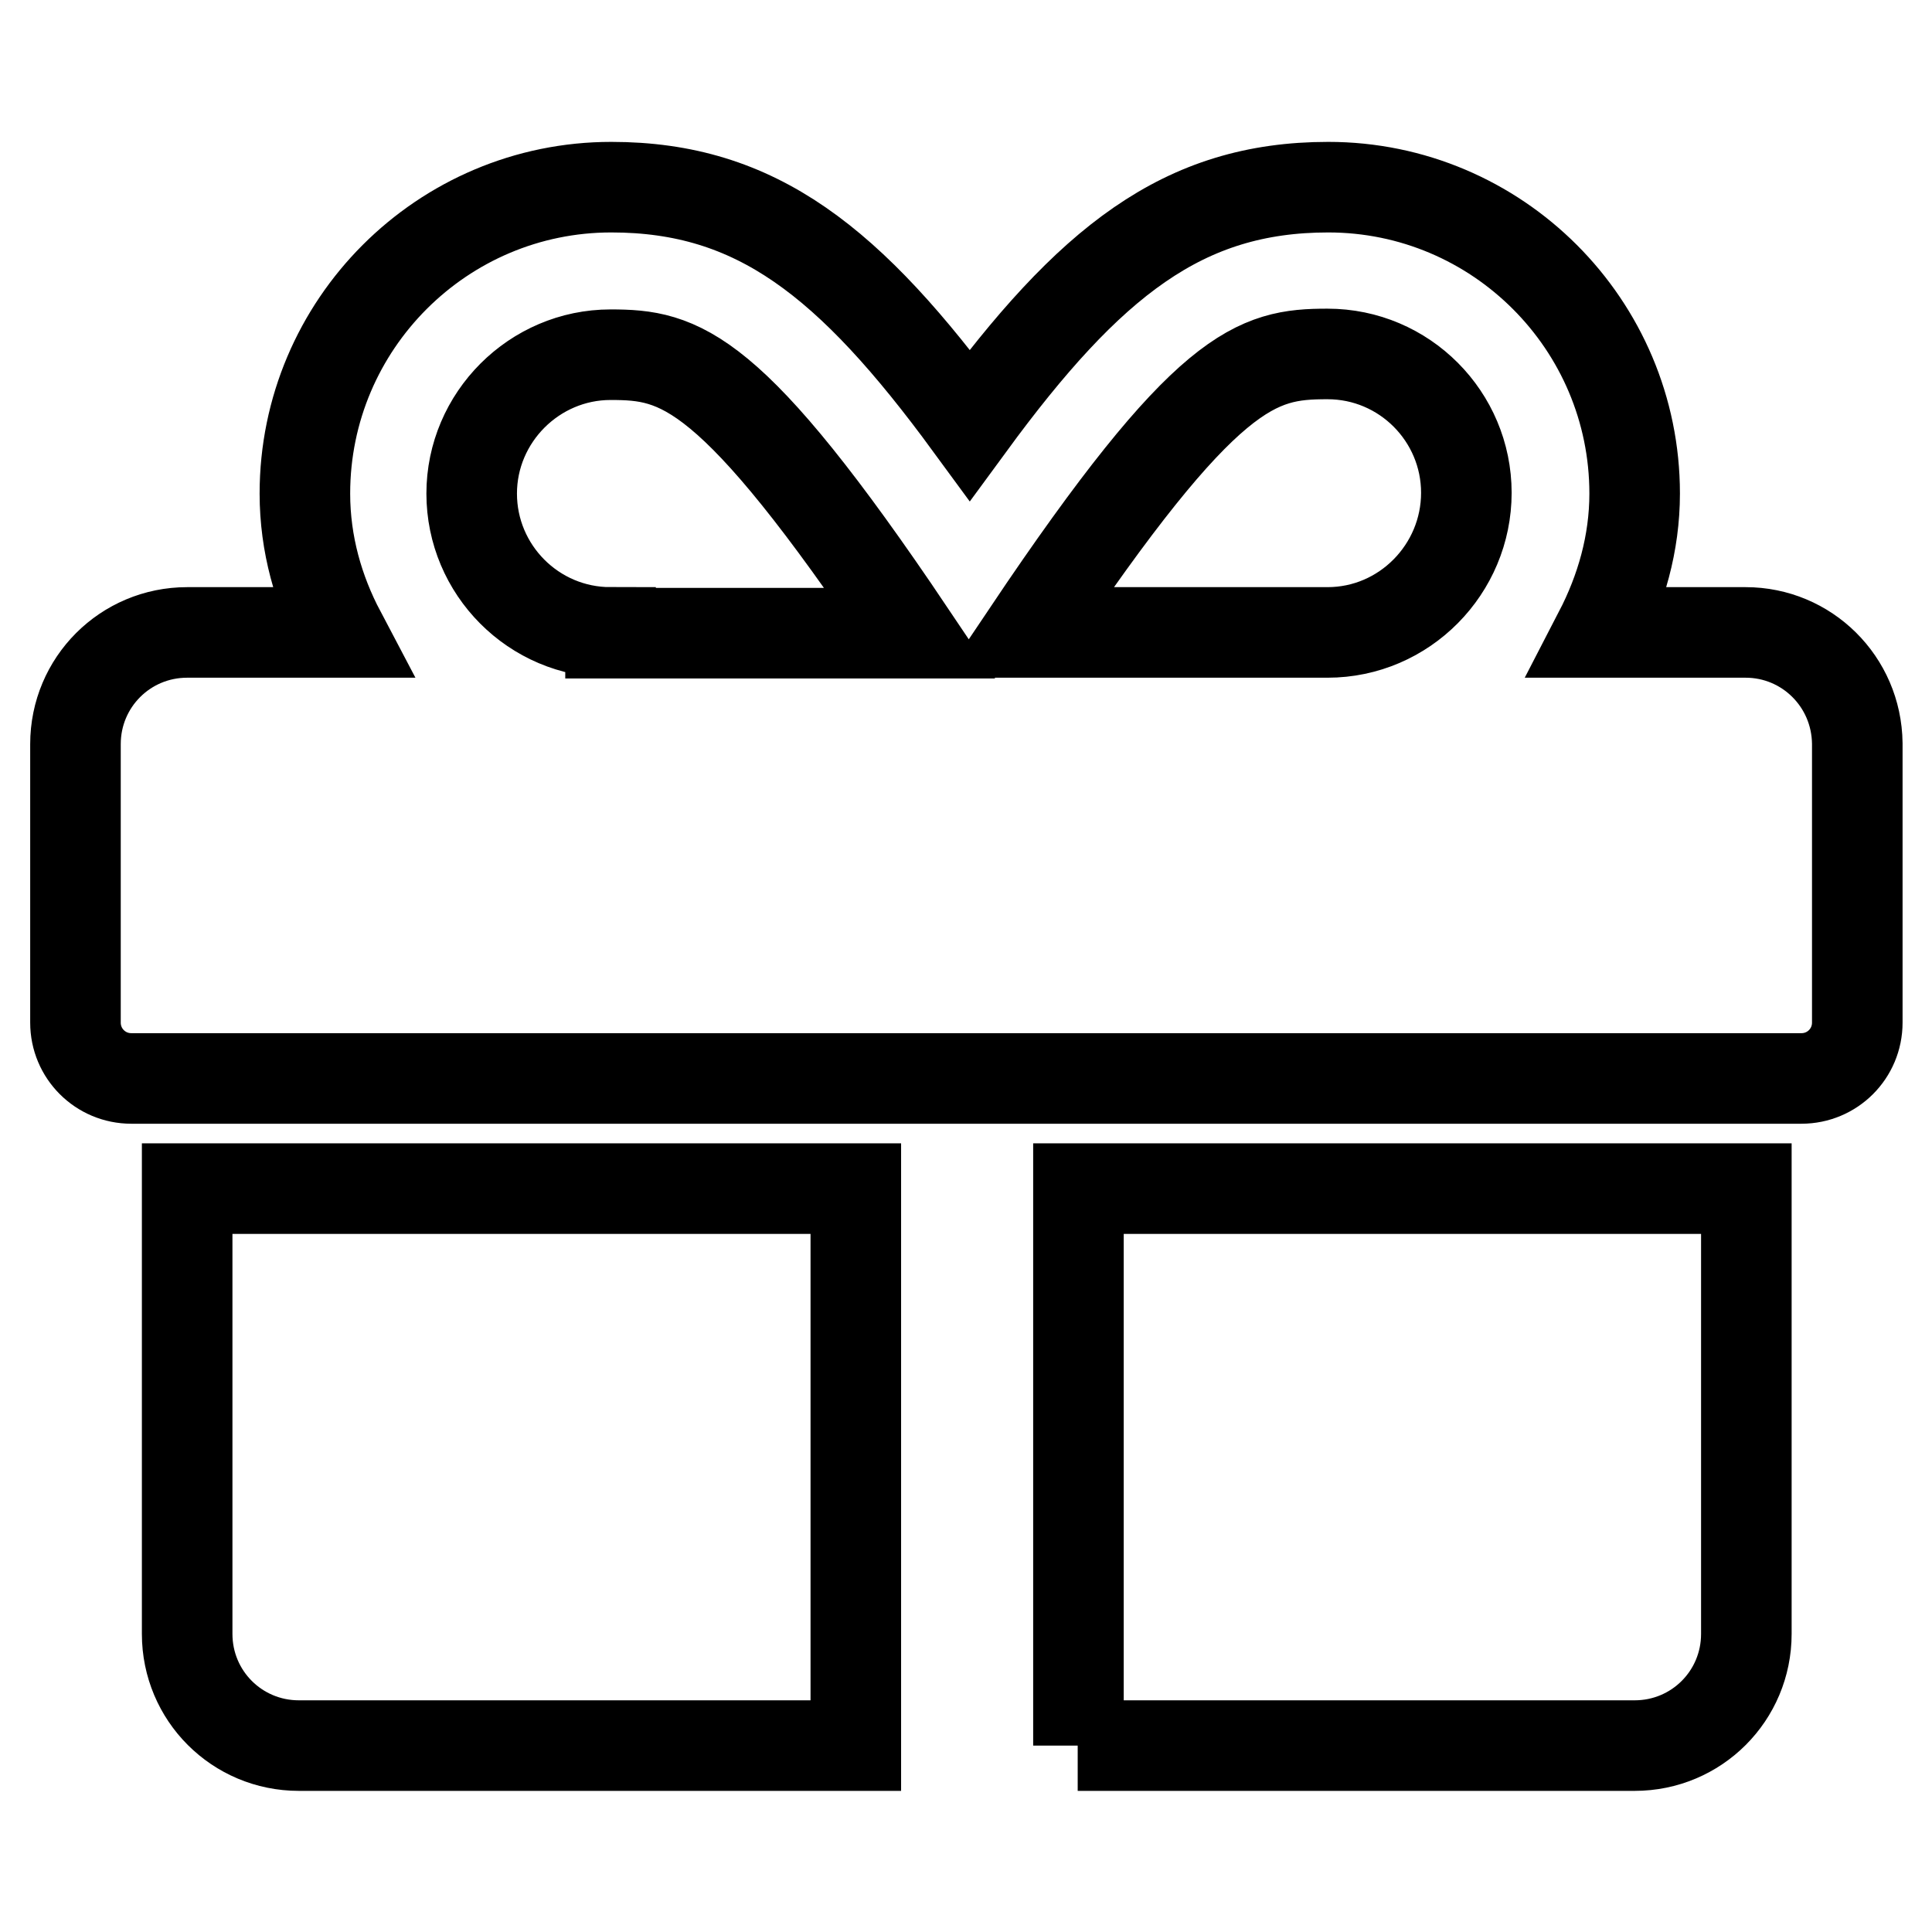 <?xml version="1.0" encoding="utf-8"?>
<!-- Svg Vector Icons : http://www.onlinewebfonts.com/icon -->
<!DOCTYPE svg PUBLIC "-//W3C//DTD SVG 1.1//EN" "http://www.w3.org/Graphics/SVG/1.1/DTD/svg11.dtd">
<svg version="1.1" xmlns="http://www.w3.org/2000/svg" xmlns:xlink="http://www.w3.org/1999/xlink" x="0px" y="0px" viewBox="0 0 256 256" enable-background="new 0 0 256 256" xml:space="preserve">
<g> <path stroke-width="12" fill-opacity="0" stroke="#000000"  d="M24.8,216.5c0,8.2,6.6,14.8,14.8,14.8h73.8v-73.8H24.8V216.5z M231.3,83.8h-19.4c2.9-5.6,4.7-11.8,4.7-18.4 c0-22.4-18.2-40.6-40.6-40.6c-19.2,0-31.6,9.8-47.5,31.5C112.6,34.6,100.2,24.8,81,24.8c-22.4,0-40.6,18.2-40.6,40.6 c0,6.7,1.8,12.9,4.7,18.4H24.8c-8.2,0-14.8,6.6-14.8,14.8v36.9c0,4.1,3.3,7.4,7.4,7.4h221.3c4.1,0,7.4-3.3,7.4-7.4V98.5 C246,90.3,239.4,83.8,231.3,83.8z M80.9,83.8c-10.2,0-18.4-8.3-18.4-18.4s8.3-18.4,18.4-18.4c9.2,0,15.9,1.5,39.7,36.9H80.9z  M175.9,83.8h-39.7c23.7-35.3,30.3-36.9,39.7-36.9c10.2,0,18.4,8.3,18.4,18.4S186.1,83.8,175.9,83.8z M142.8,231.3h73.8 c8.2,0,14.8-6.6,14.8-14.8v-59h-88.5V231.3z"/></g>
</svg>